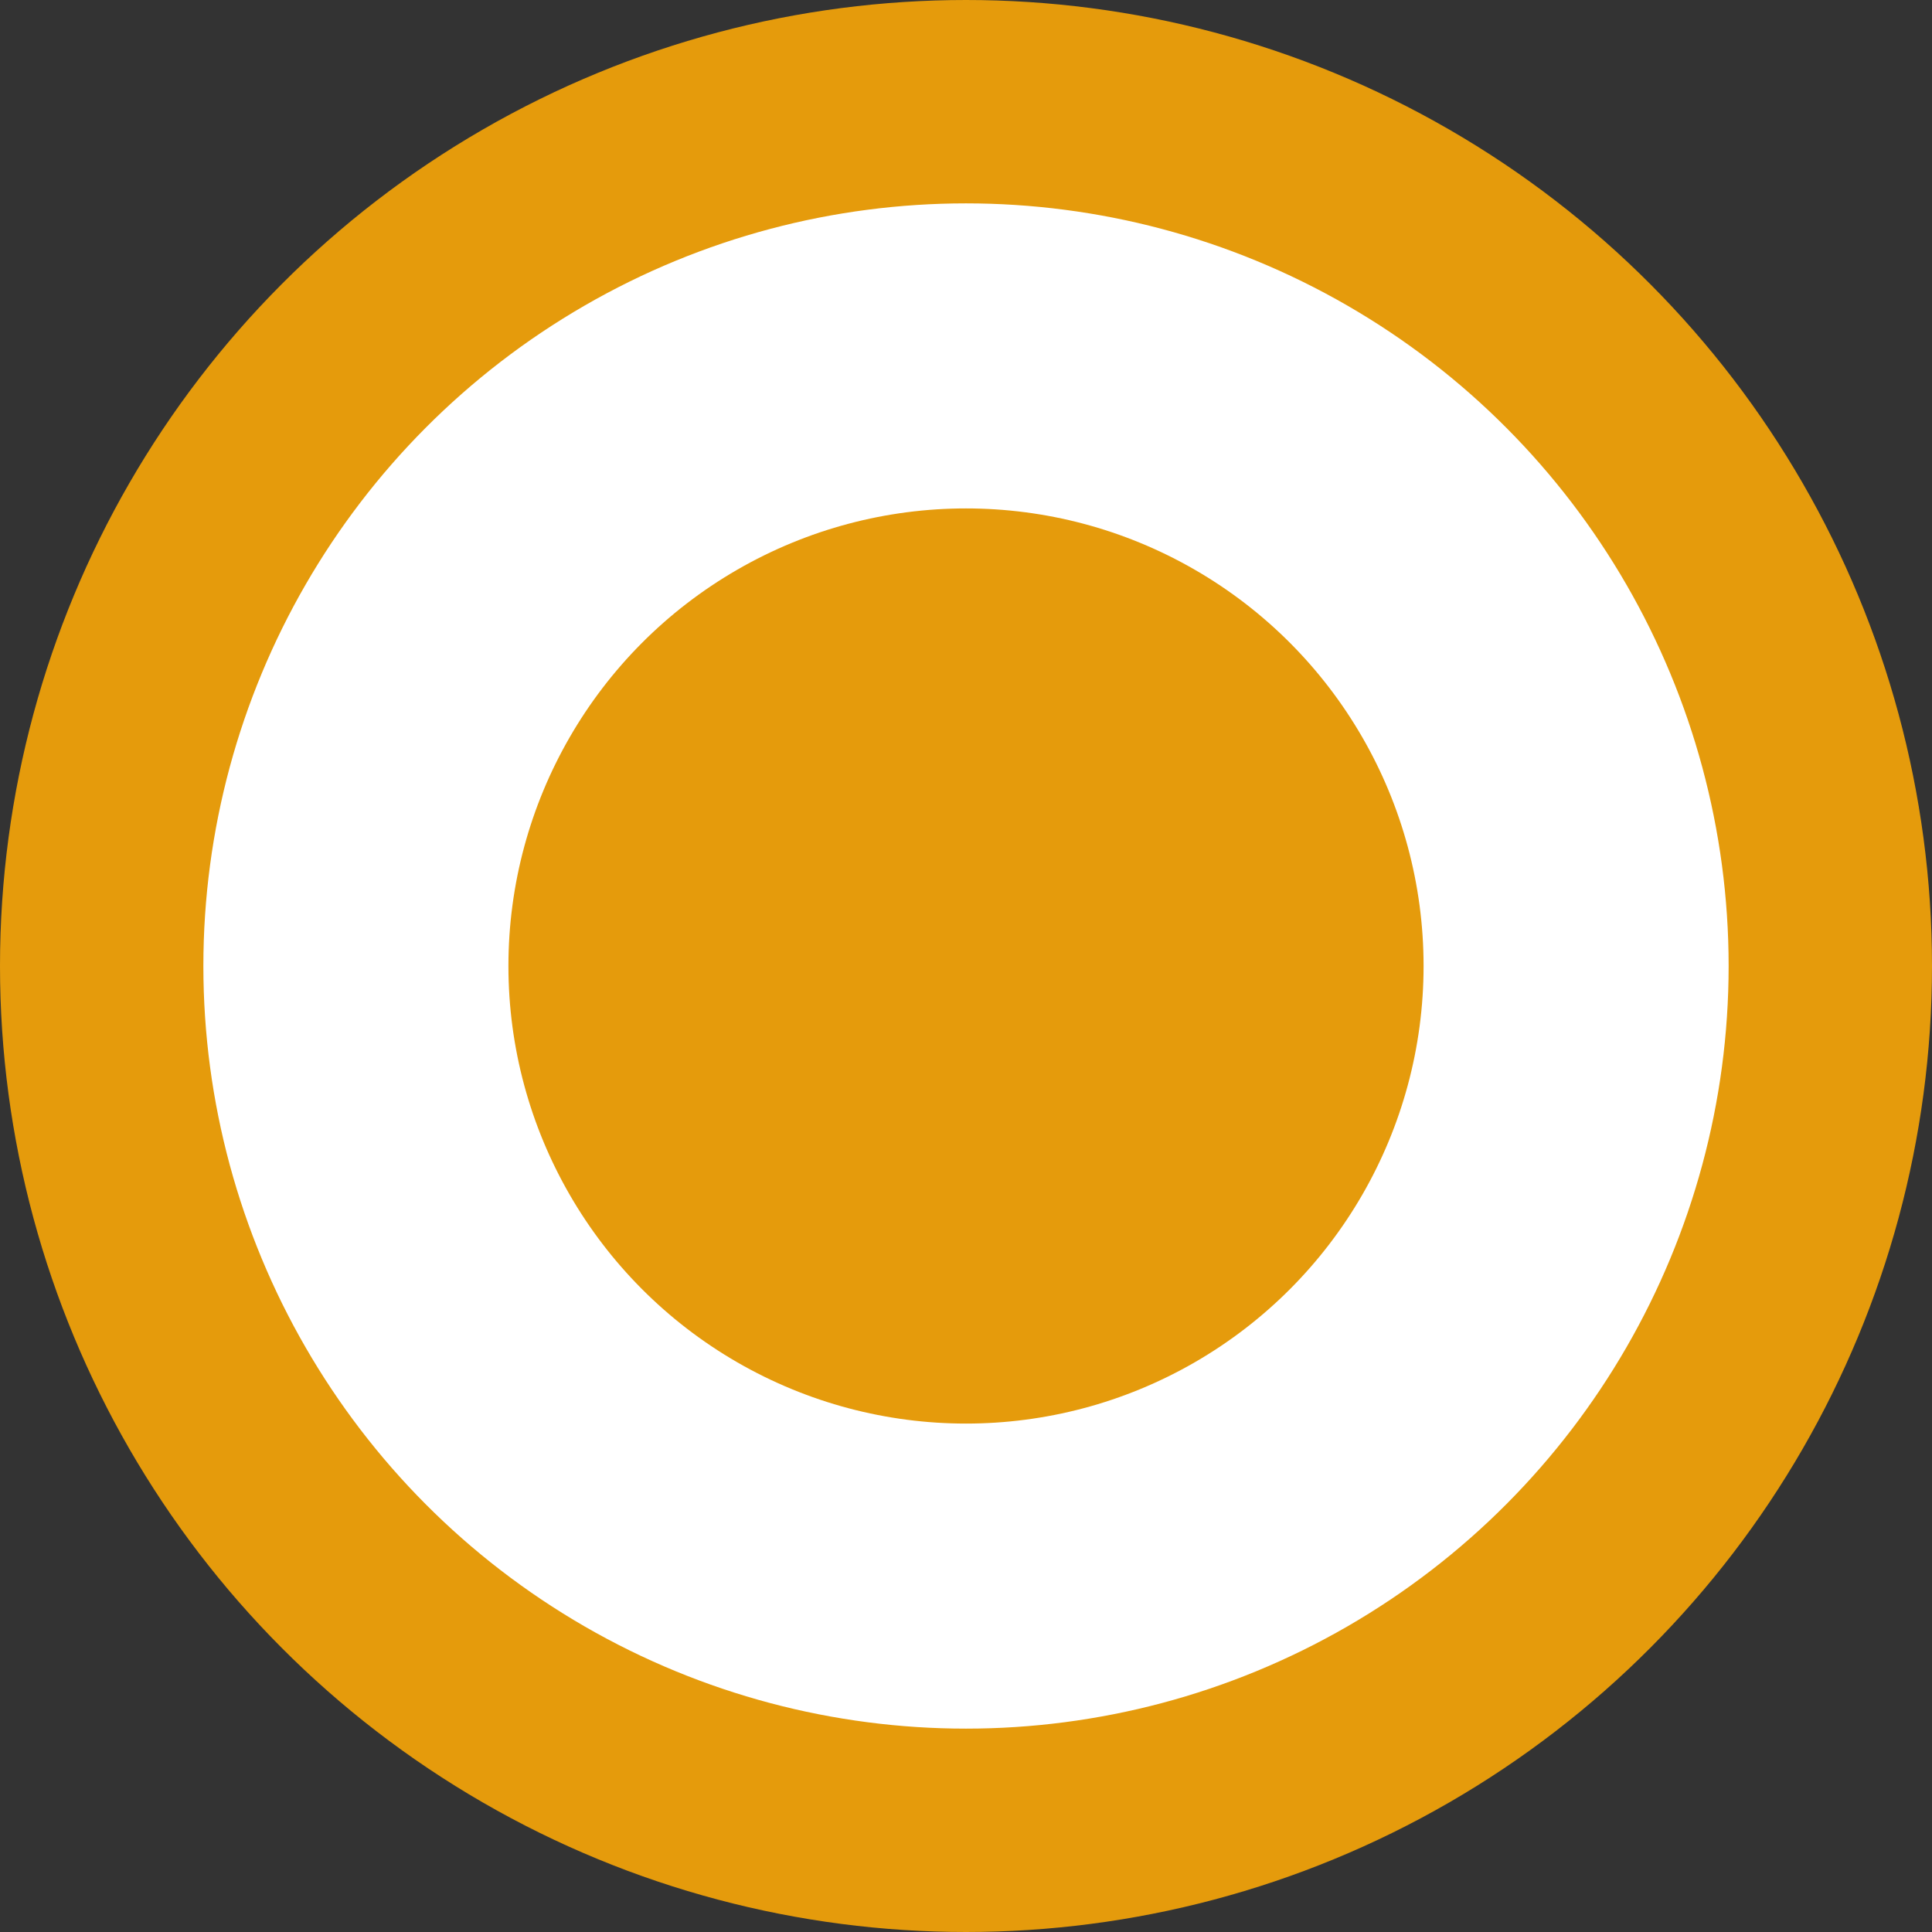 <svg width="19" height="19" viewBox="0 0 19 19" fill="none" xmlns="http://www.w3.org/2000/svg">
<rect x="0" y="0" width="19" height="19" fill="#333333" stroke="none"/>
<circle cx="9.5" cy="9.5" r="8.5" fill="white" stroke="#E59B0C" stroke-width="2"/>
<circle cx="9.5" cy="9.5" r="4.5" fill="#E59B0C"/>
</svg>
